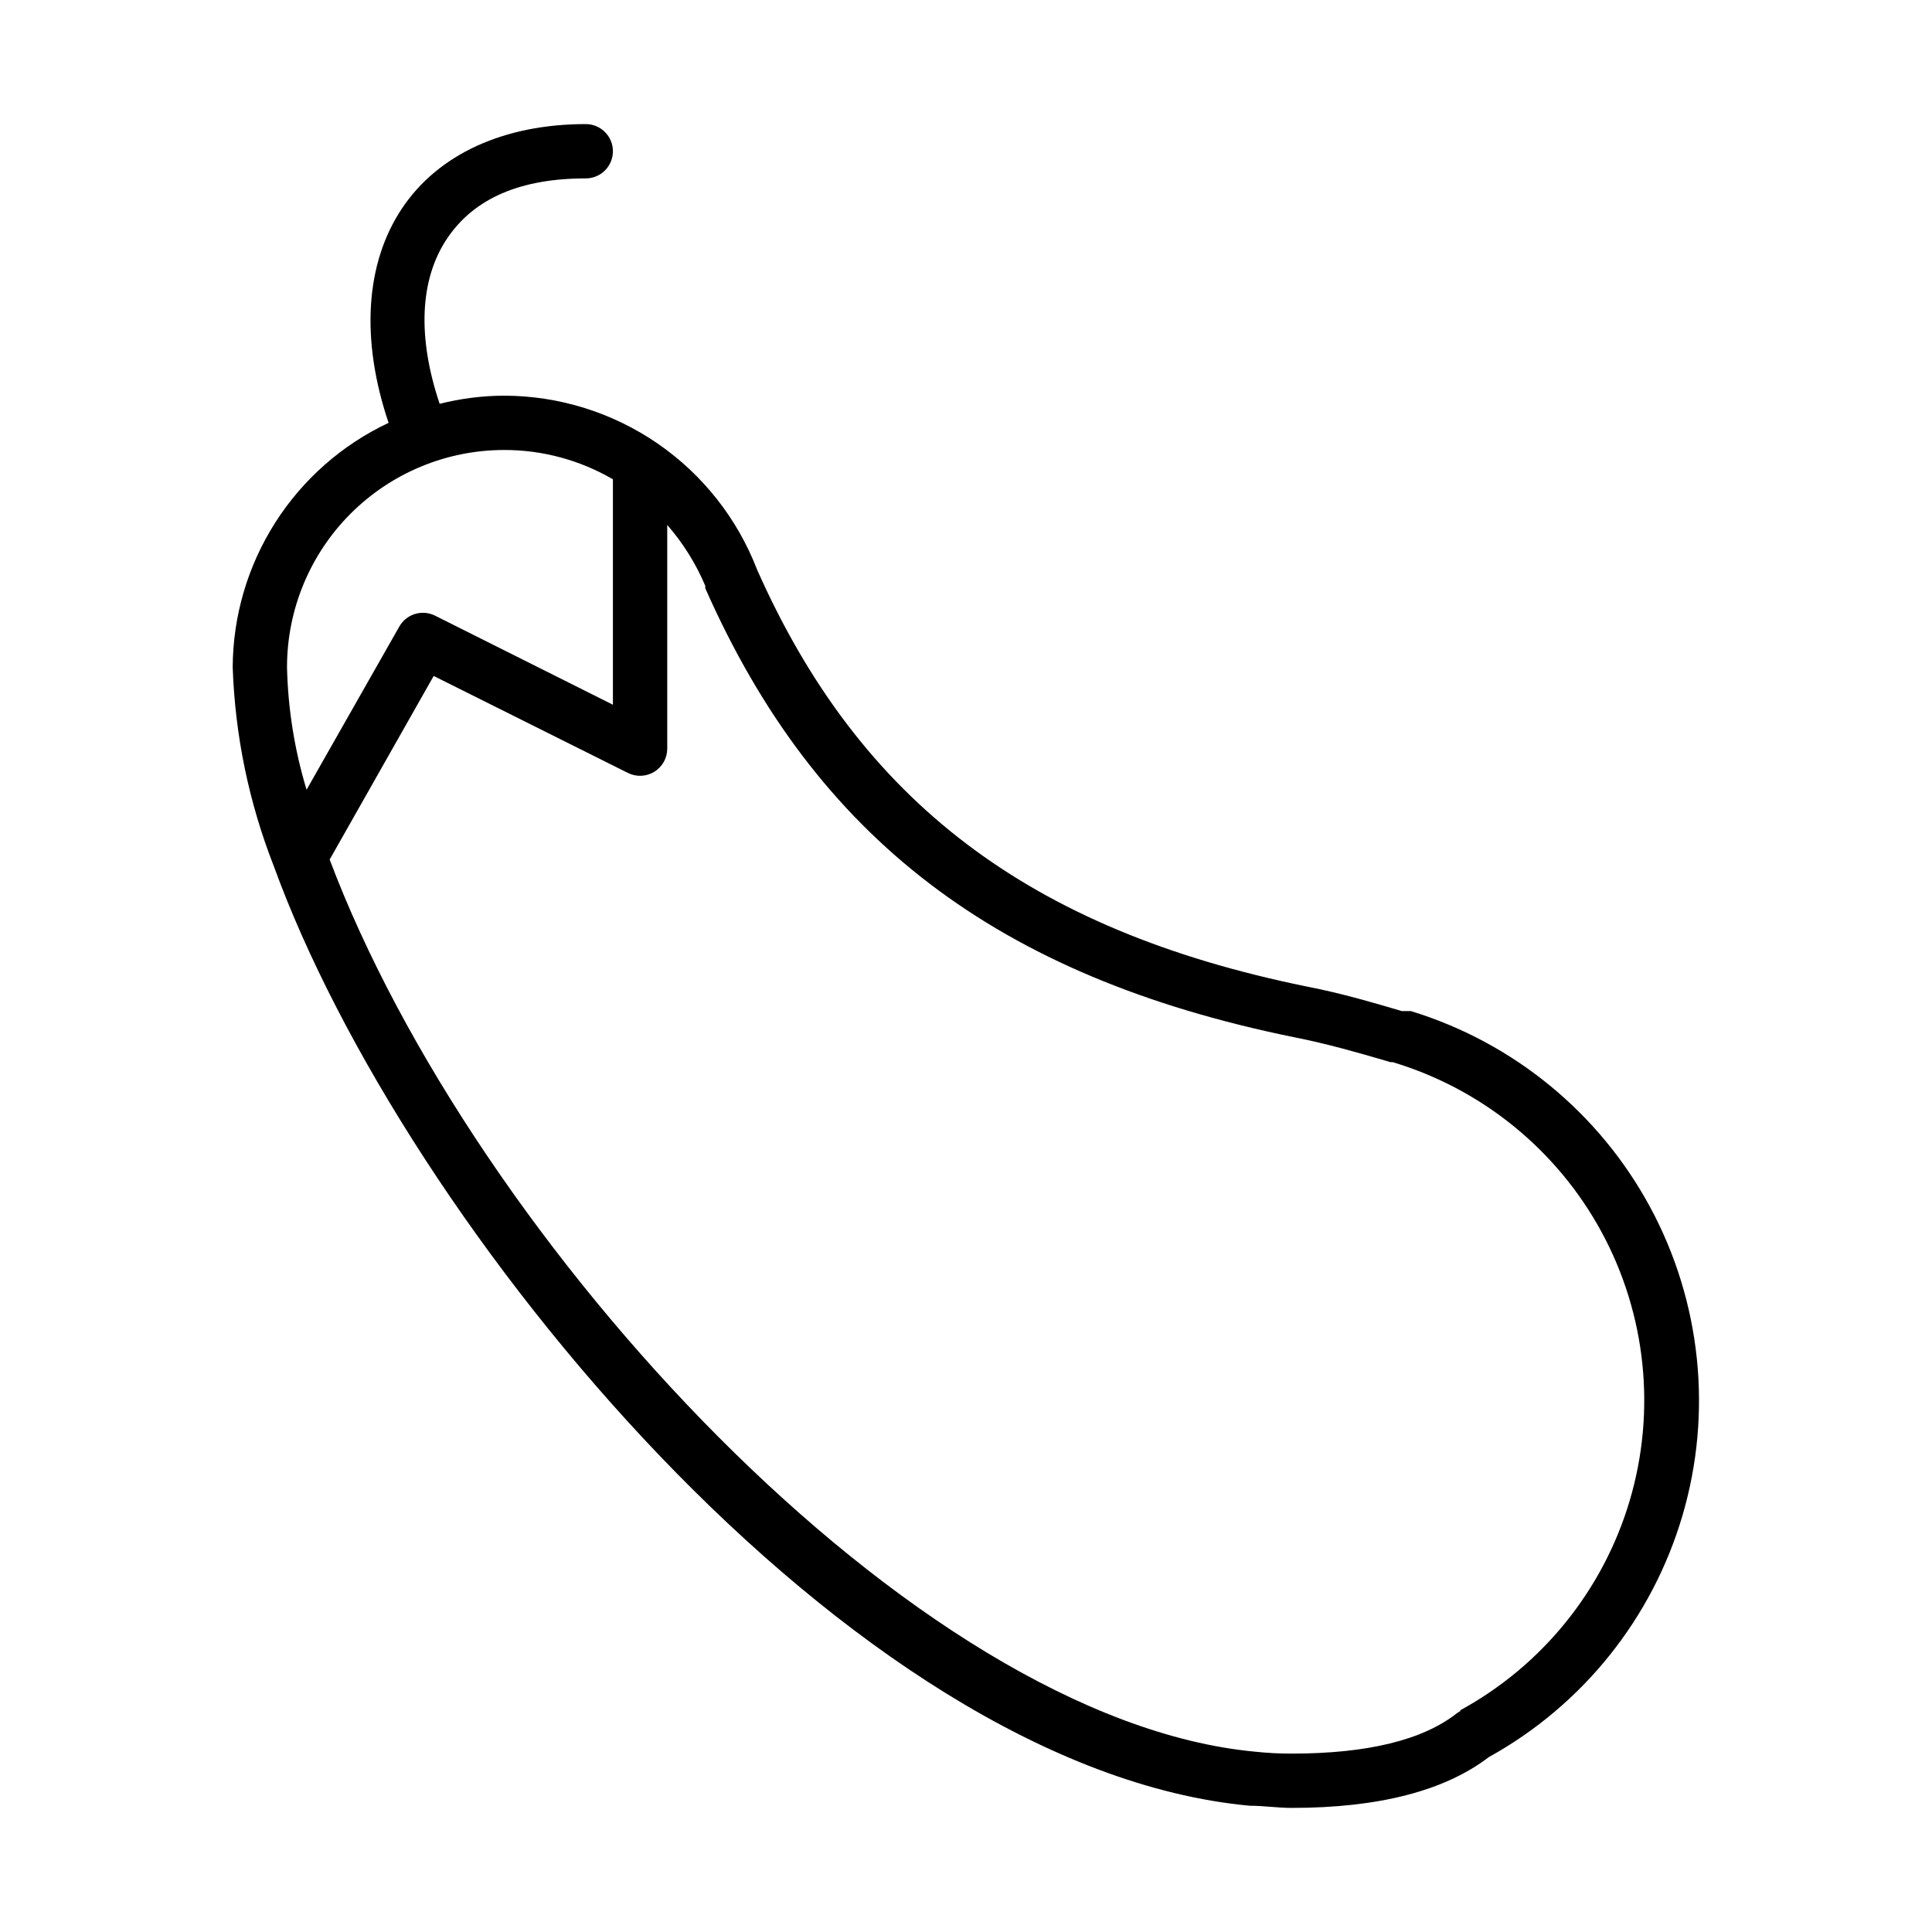 <?xml version="1.0" encoding="UTF-8"?>
<!-- Uploaded to: SVG Repo, www.svgrepo.com, Generator: SVG Repo Mixer Tools -->
<svg fill="#000000" width="800px" height="800px" version="1.1" viewBox="144 144 512 512" xmlns="http://www.w3.org/2000/svg">
 <path d="m517.89 411.95h-2.375c-6.621-1.941-15.691-4.68-25.406-6.551-73.27-14.969-118.18-48.941-145.46-110.41-5.215-13.551-14.402-25.207-26.359-33.441-11.961-8.234-26.129-12.656-40.648-12.691-5.777 0.016-11.527 0.742-17.129 2.16-5.902-17.562-5.324-32.891 1.941-43.758 7.269-10.871 19.723-15.98 36.781-15.98 3.973 0 7.195-3.223 7.195-7.195 0-3.977-3.223-7.199-7.195-7.199-21.594 0-39.082 7.918-48.727 22.383-9.645 14.469-11.012 34.621-3.527 56.789-12.301 5.789-22.711 14.949-30.023 26.414-7.309 11.461-11.227 24.762-11.289 38.359 0.617 18.102 4.316 35.969 10.941 52.828 34.477 94.859 152.37 239.02 258.6 248.88 3.742 0 7.199 0.574 11.156 0.574 23.031 0 40.52-4.535 52.18-13.457 24.875-13.758 43.32-36.766 51.332-64.039 8.016-27.27 4.949-56.602-8.527-81.629-13.477-25.023-36.281-43.727-63.461-52.043zm-240.25-148.7c10.117-0.008 20.051 2.672 28.789 7.773v59.738l-47.141-23.609c-3.449-1.715-7.633-0.414-9.5 2.953l-24.543 43.184c-3.188-10.535-4.934-21.457-5.184-32.461 0-15.27 6.066-29.914 16.863-40.715 10.801-10.797 25.445-16.863 40.715-16.863zm253.49 334.1-1.008 0.648c-8.996 7.125-23.75 10.723-43.758 10.723-3.246 0.012-6.492-0.156-9.719-0.504-90.539-8.418-207.21-135.38-245.28-236.43l27.566-48.652 51.461 25.695-0.004-0.004c2.231 1.125 4.879 1.012 7.004-0.293 2.129-1.305 3.426-3.617 3.434-6.109v-59.309c4.195 4.805 7.594 10.25 10.078 16.125v0.648c29.293 66.285 77.371 102.92 155.96 118.97 9.141 1.801 17.488 4.246 24.184 6.191l1.441 0.434h0.574l-0.004-0.008c23.723 7.117 43.656 23.348 55.434 45.133 11.773 21.789 14.43 47.359 7.387 71.102-7.047 23.742-23.219 43.727-44.969 55.566z"/>
</svg>